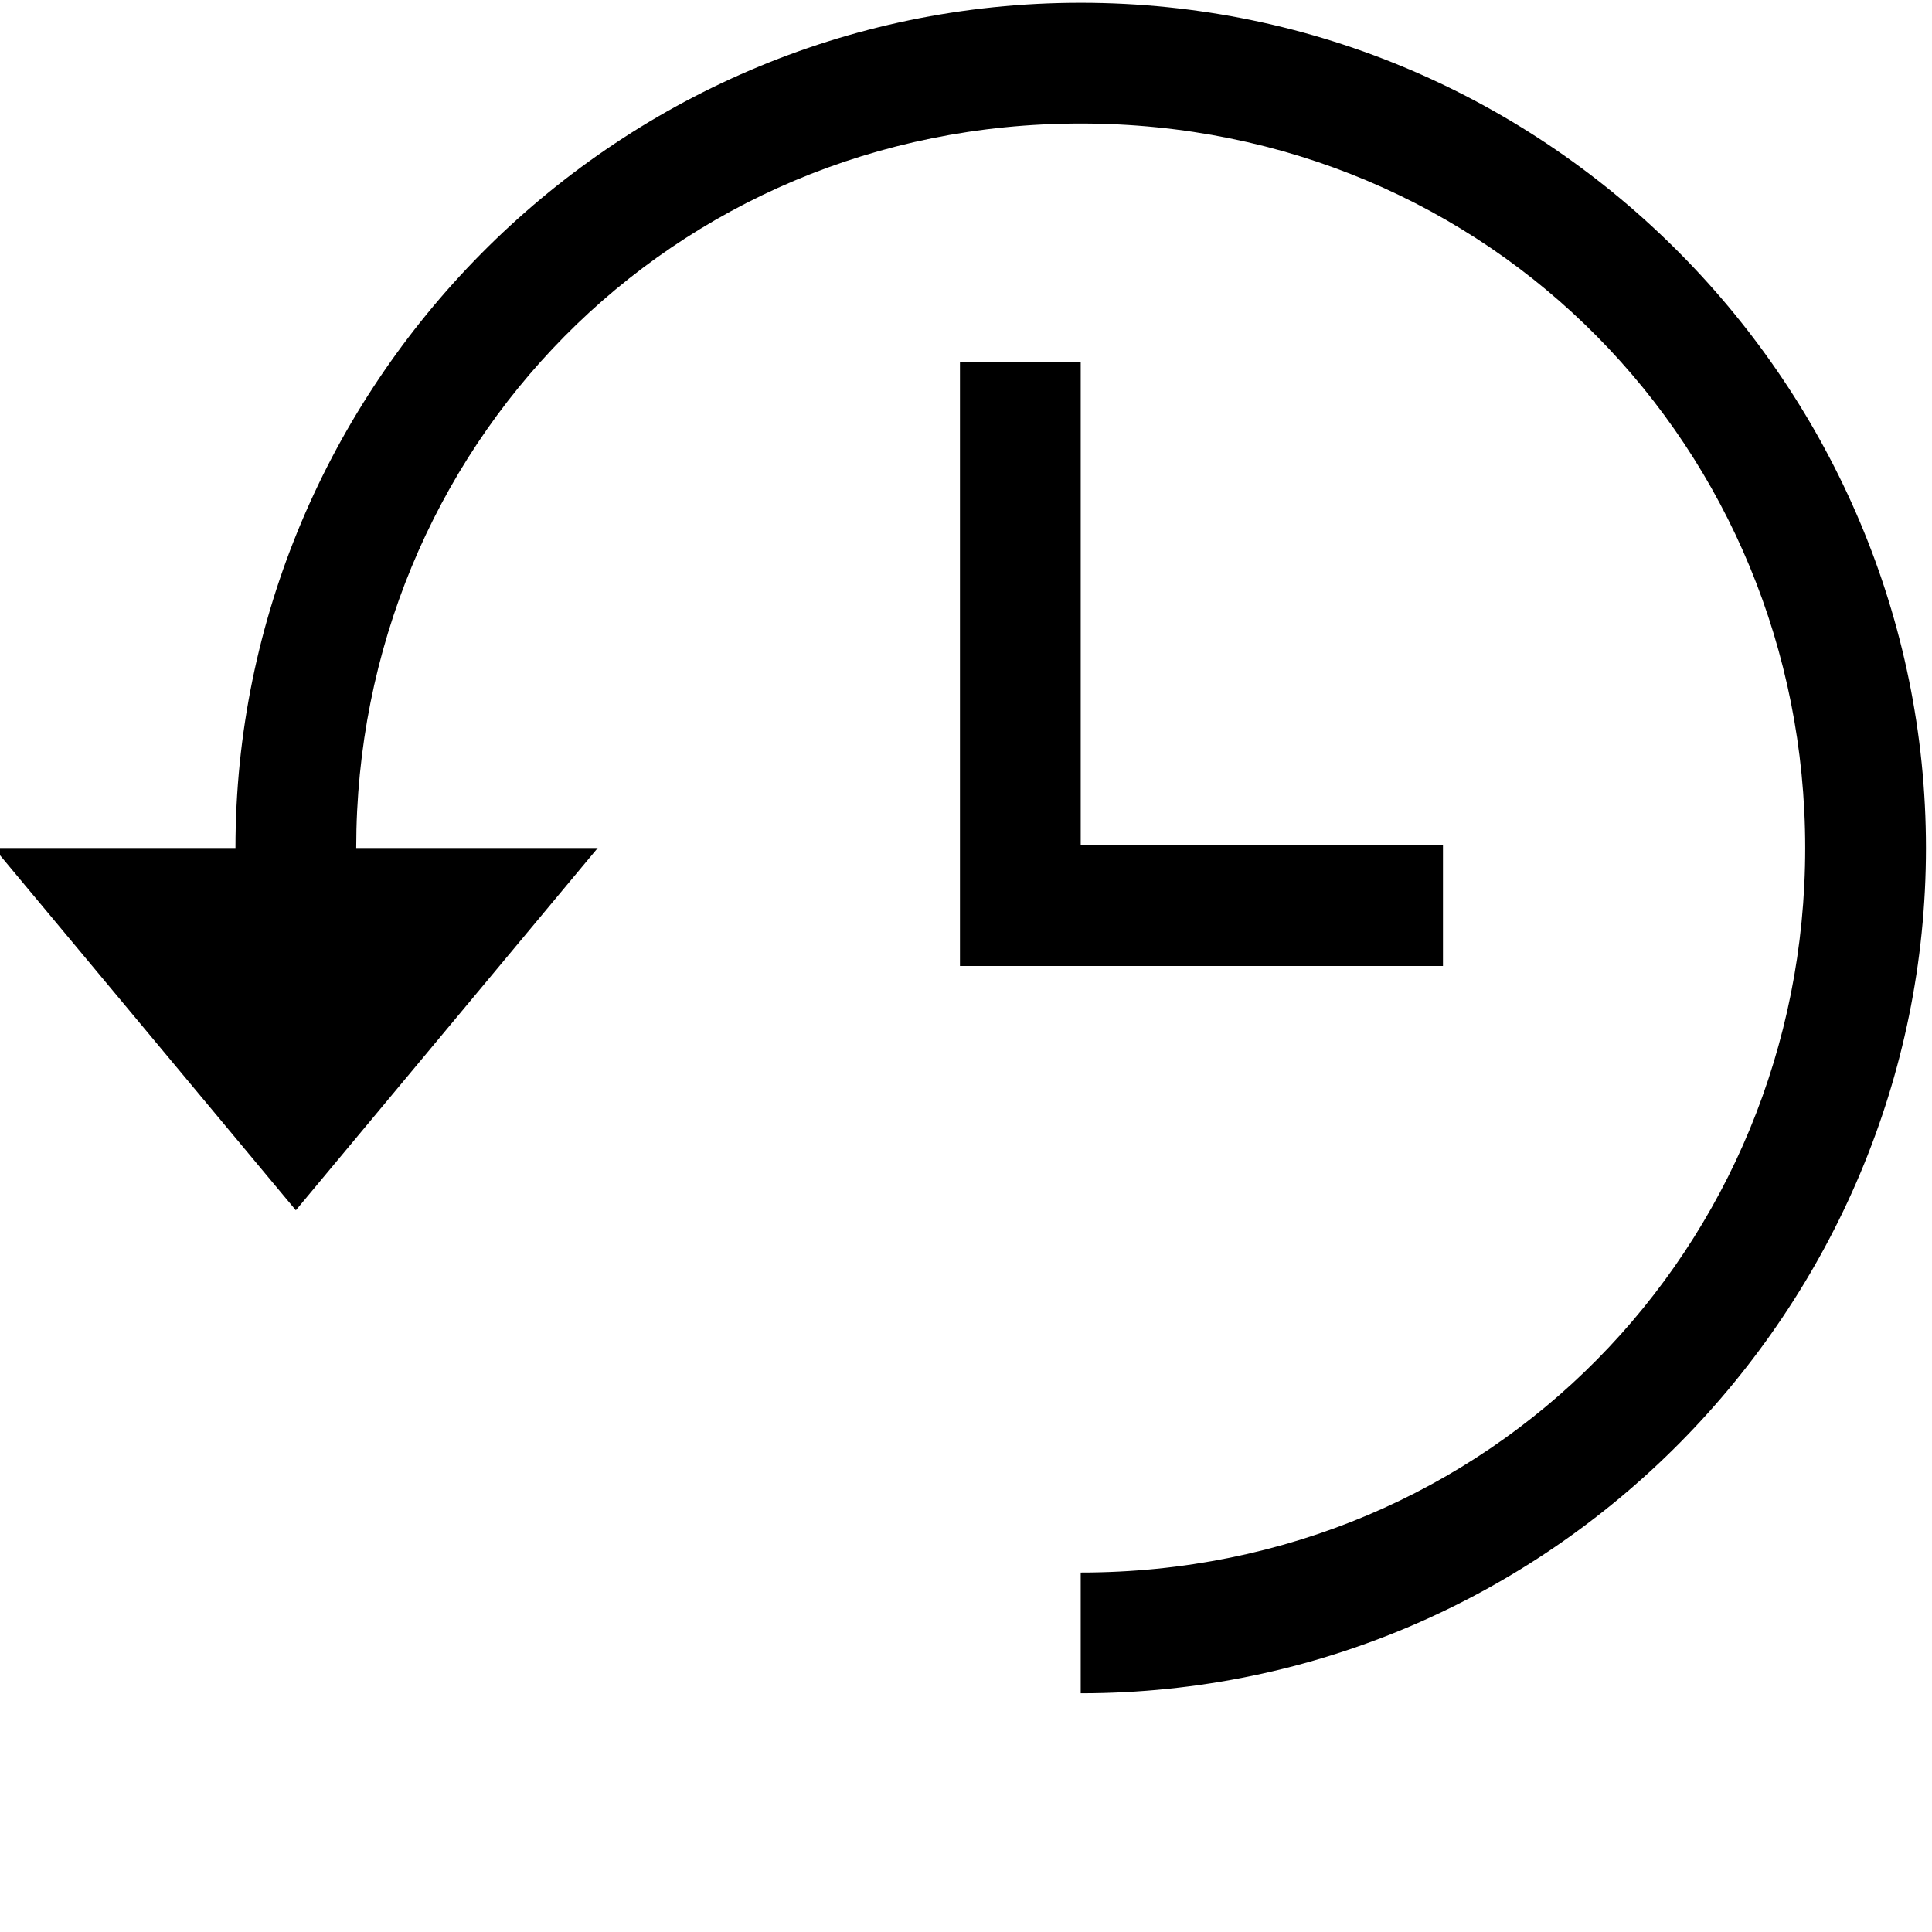 <?xml version="1.0" encoding="utf-8"?>
<svg version="1.1" id="Layer_1" xmlns="http://www.w3.org/2000/svg" xmlns:xlink="http://www.w3.org/1999/xlink" x="0px"
     y="0px"
     viewBox="0 0 16 16" style="enable-background:new 0 0 16 16;" xml:space="preserve">
  <g id="Page-1-Copy-27" transform="translate(1.25, 1.5)">
			<g id="Group-3" transform="translate(0, 0.023)">
				<g id="Clip-2">
				</g>
        <defs>
					<filter id="Adobe_OpacityMaskFilter" filterUnits="userSpaceOnUse" x="-1.2" y="-1.5" width="16"
                  height="16">
						<feColorMatrix type="matrix" values="1 0 0 0 0  0 1 0 0 0  0 0 1 0 0  0 0 0 1 0"/>
					</filter>
				</defs>
        <mask maskUnits="userSpaceOnUse" x="-1.2" y="-1.5" width="16" height="16" id="mask-2_1_">
					<g class="st0">
						<polygon id="path-1_1_" class="st1"
                     points="14.7,-1.5 14.7,12.5 -1.2,12.5 -1.2,-1.5 						"/>
					</g>
				</mask>
        <path id="Fill-1" class="st2" d="M7.7-1.5c-3.9,0-7,3.2-7,7h-2l2.5,3l2.5-3h-2c0-3.3,2.6-6,6-6s6,2.7,6,6c0,3.3-2.6,6-6,6v1
					c3.9,0,7-3.2,7-7S11.6-1.5,7.7-1.5"/>
			</g>
    <polygon id="Fill-4" class="st1"
             points="7.2,1.5 6.7,1.5 6.7,6.5 10.7,6.5 10.7,5.5 7.7,5.5 7.7,1.5 			"/>
		</g>
</svg>
